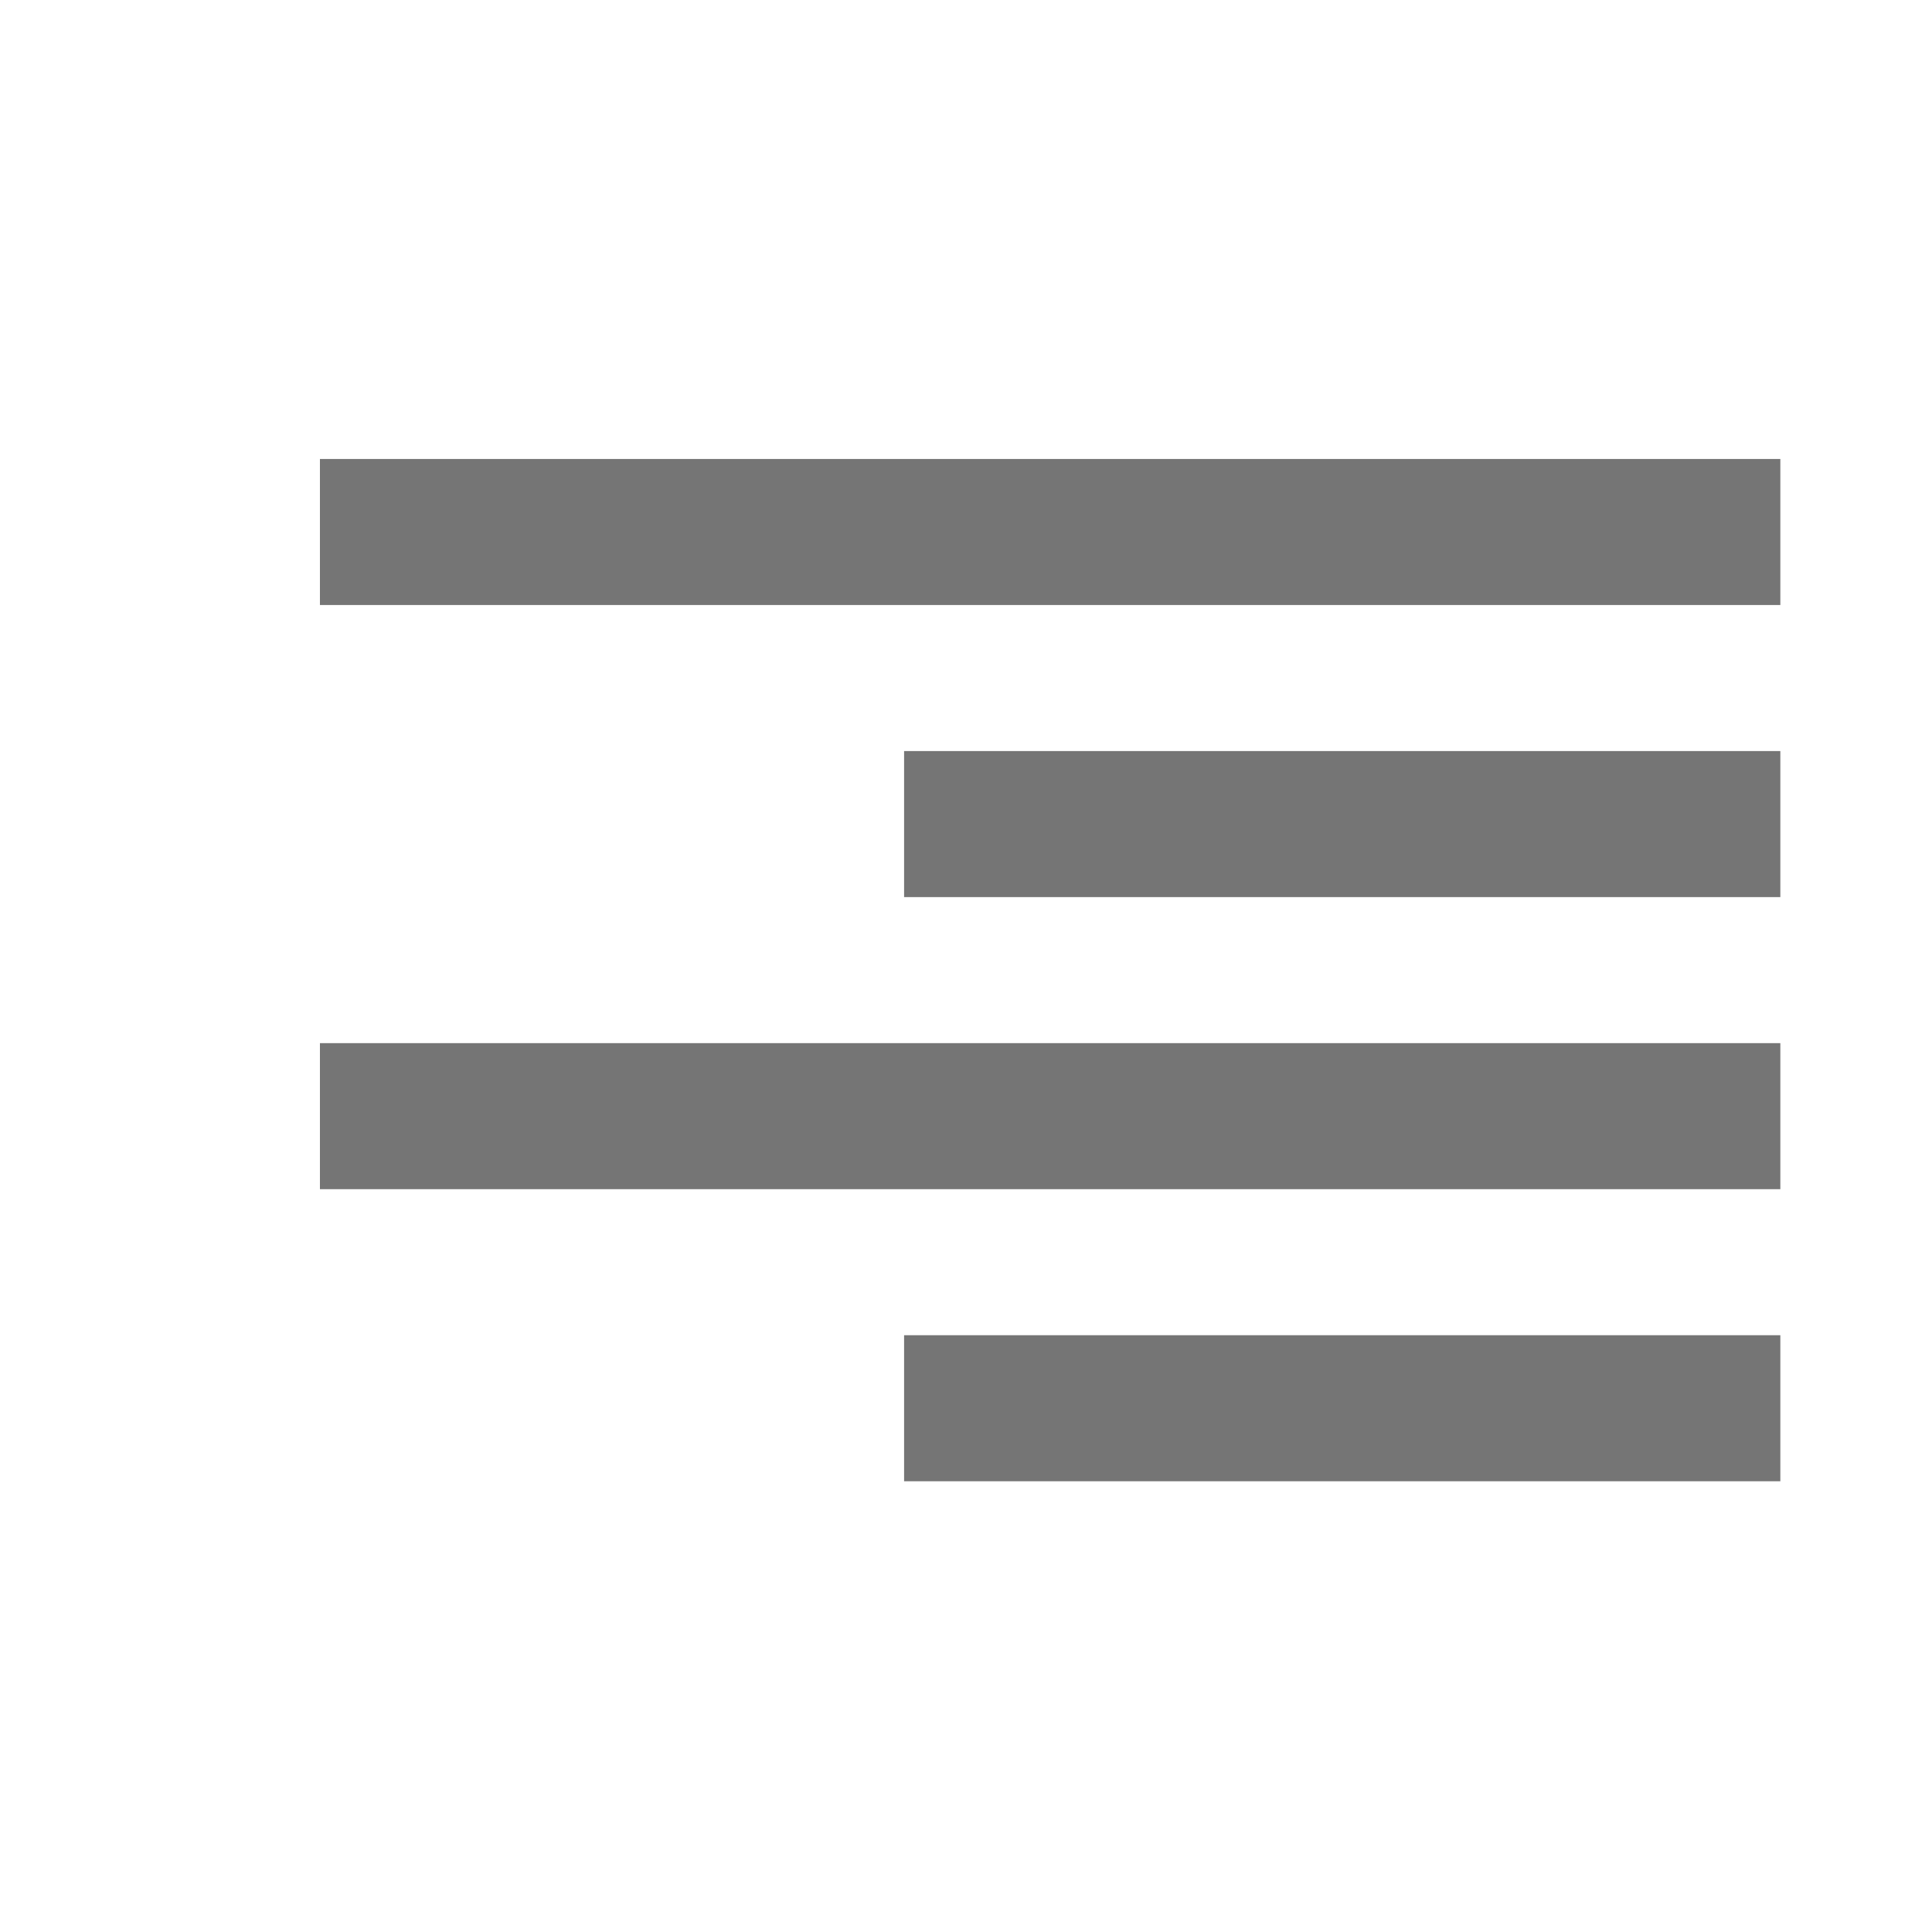 <?xml version="1.0" encoding="UTF-8" standalone="no"?>
<!-- Created with Inkscape (http://www.inkscape.org/) -->

<svg
   xmlns:dc="http://purl.org/dc/elements/1.1/"
   xmlns:cc="http://creativecommons.org/ns#"
   xmlns:rdf="http://www.w3.org/1999/02/22-rdf-syntax-ns#"
   xmlns:svg="http://www.w3.org/2000/svg"
   xmlns="http://www.w3.org/2000/svg"
   xmlns:sodipodi="http://sodipodi.sourceforge.net/DTD/sodipodi-0.dtd"
   xmlns:inkscape="http://www.inkscape.org/namespaces/inkscape"
   width="100%"
   height="100%"
   viewBox="0 0 132.292 132.292"
   version="1.1"
   id="svg8"
   inkscape:version="0.92.4 (5da689c313, 2019-01-14)"
   sodipodi:docname="align-left.svg"
   inkscape:export-xdpi="34.229523"
   inkscape:export-ydpi="34.229523">
  <defs
     id="defs2" />
  <sodipodi:namedview
     id="base"
     pagecolor="#ffffff"
     bordercolor="#666666"
     borderopacity="1.0"
     inkscape:pageopacity="0.0"
     inkscape:pageshadow="2"
     inkscape:zoom="4"
     inkscape:cx="58.751495"
     inkscape:cy="53.026727"
     inkscape:document-units="px"
     inkscape:current-layer="layer1"
     showgrid="false"
     showguides="true"
     inkscape:guide-bbox="true"
     inkscape:window-width="1920"
     inkscape:window-height="1012"
     inkscape:window-x="-8"
     inkscape:window-y="-8"
     inkscape:window-maximized="1"
     units="px"
     width="100mm"
     inkscape:pagecheckerboard="false"
     inkscape:showpageshadow="true">
    <sodipodi:guide
       position="-1.5,66.219"
       orientation="0,1"
       id="guide5209"
       inkscape:locked="false" />
    <sodipodi:guide
       position="66.25,132"
       orientation="1,0"
       inkscape:locked="false"
       id="guide5426" />
    <sodipodi:guide
       position="-5.375,66.125"
       orientation="0,1"
       id="guide839"
       inkscape:locked="false" />
    <sodipodi:guide
       position="66.25,133.125"
       orientation="1,0"
       id="guide824"
       inkscape:locked="false" />
    <sodipodi:guide
       position="66,24.5"
       orientation="1,0"
       id="guide828"
       inkscape:locked="false" />
    <sodipodi:guide
       position="66.291,-8.662"
       orientation="1,0"
       id="guide826"
       inkscape:locked="false" />
    <sodipodi:guide
       position="66.291,-9.369"
       orientation="1,0"
       id="guide827"
       inkscape:locked="false" />
    <sodipodi:guide
       position="79.373,66.114"
       orientation="0,1"
       id="guide829"
       inkscape:locked="false" />
    <sodipodi:guide
       position="10.607,100.851"
       orientation="1,0"
       id="guide833"
       inkscape:locked="false" />
    <sodipodi:guide
       position="22.539,122.064"
       orientation="0,1"
       id="guide835"
       inkscape:locked="false" />
    <sodipodi:guide
       position="121.875,111.875"
       orientation="1,0"
       id="guide830"
       inkscape:locked="false" />
  </sodipodi:namedview>
  <g
     inkscape:label="Capa 1"
     inkscape:groupmode="layer"
     id="layer1"
     transform="translate(0,-164.708)">
    <rect
       style="opacity:1;fill:#ffffff;fill-opacity:1;fill-rule:evenodd;stroke:none;stroke-width:10;stroke-linecap:butt;stroke-linejoin:miter;stroke-miterlimit:5;stroke-dasharray:none;stroke-dashoffset:0;stroke-opacity:1;paint-order:normal"
       id="rect4487"
       width="132.292"
       height="132.292"
       x="0"
       y="164.708"
       inkscape:export-xdpi="34.229523"
       inkscape:export-ydpi="34.229523" />
    <rect
       style="opacity:1;fill:#757575;fill-opacity:1;fill-rule:evenodd;stroke:none;stroke-width:0.624;stroke-linecap:square;stroke-linejoin:miter;stroke-miterlimit:1.414;stroke-dasharray:none;stroke-dashoffset:0;stroke-opacity:1;paint-order:fill markers stroke"
       id="rect4490-4"
       width="100"
       height="10"
       x="-121.907"
       y="196.136"
       transform="scale(-1,1)" />
    <rect
       y="216.136"
       x="-121.907"
       height="10"
       width="60"
       id="rect837"
       style="opacity:1;fill:#757575;fill-opacity:1;fill-rule:evenodd;stroke:none;stroke-width:0.624;stroke-linecap:square;stroke-linejoin:miter;stroke-miterlimit:1.414;stroke-dasharray:none;stroke-dashoffset:0;stroke-opacity:1;paint-order:fill markers stroke"
       transform="scale(-1,1)" />
    <rect
       style="opacity:1;fill:#757575;fill-opacity:1;fill-rule:evenodd;stroke:none;stroke-width:0.624;stroke-linecap:square;stroke-linejoin:miter;stroke-miterlimit:1.414;stroke-dasharray:none;stroke-dashoffset:0;stroke-opacity:1;paint-order:fill markers stroke"
       id="rect839"
       width="100"
       height="10"
       x="-121.907"
       y="236.136"
       transform="scale(-1,1)" />
    <rect
       y="256.136"
       x="-121.907"
       height="10"
       width="60"
       id="rect841"
       style="opacity:1;fill:#757575;fill-opacity:1;fill-rule:evenodd;stroke:none;stroke-width:0.624;stroke-linecap:square;stroke-linejoin:miter;stroke-miterlimit:1.414;stroke-dasharray:none;stroke-dashoffset:0;stroke-opacity:1;paint-order:fill markers stroke"
       transform="scale(-1,1)" />
  </g>
</svg>
